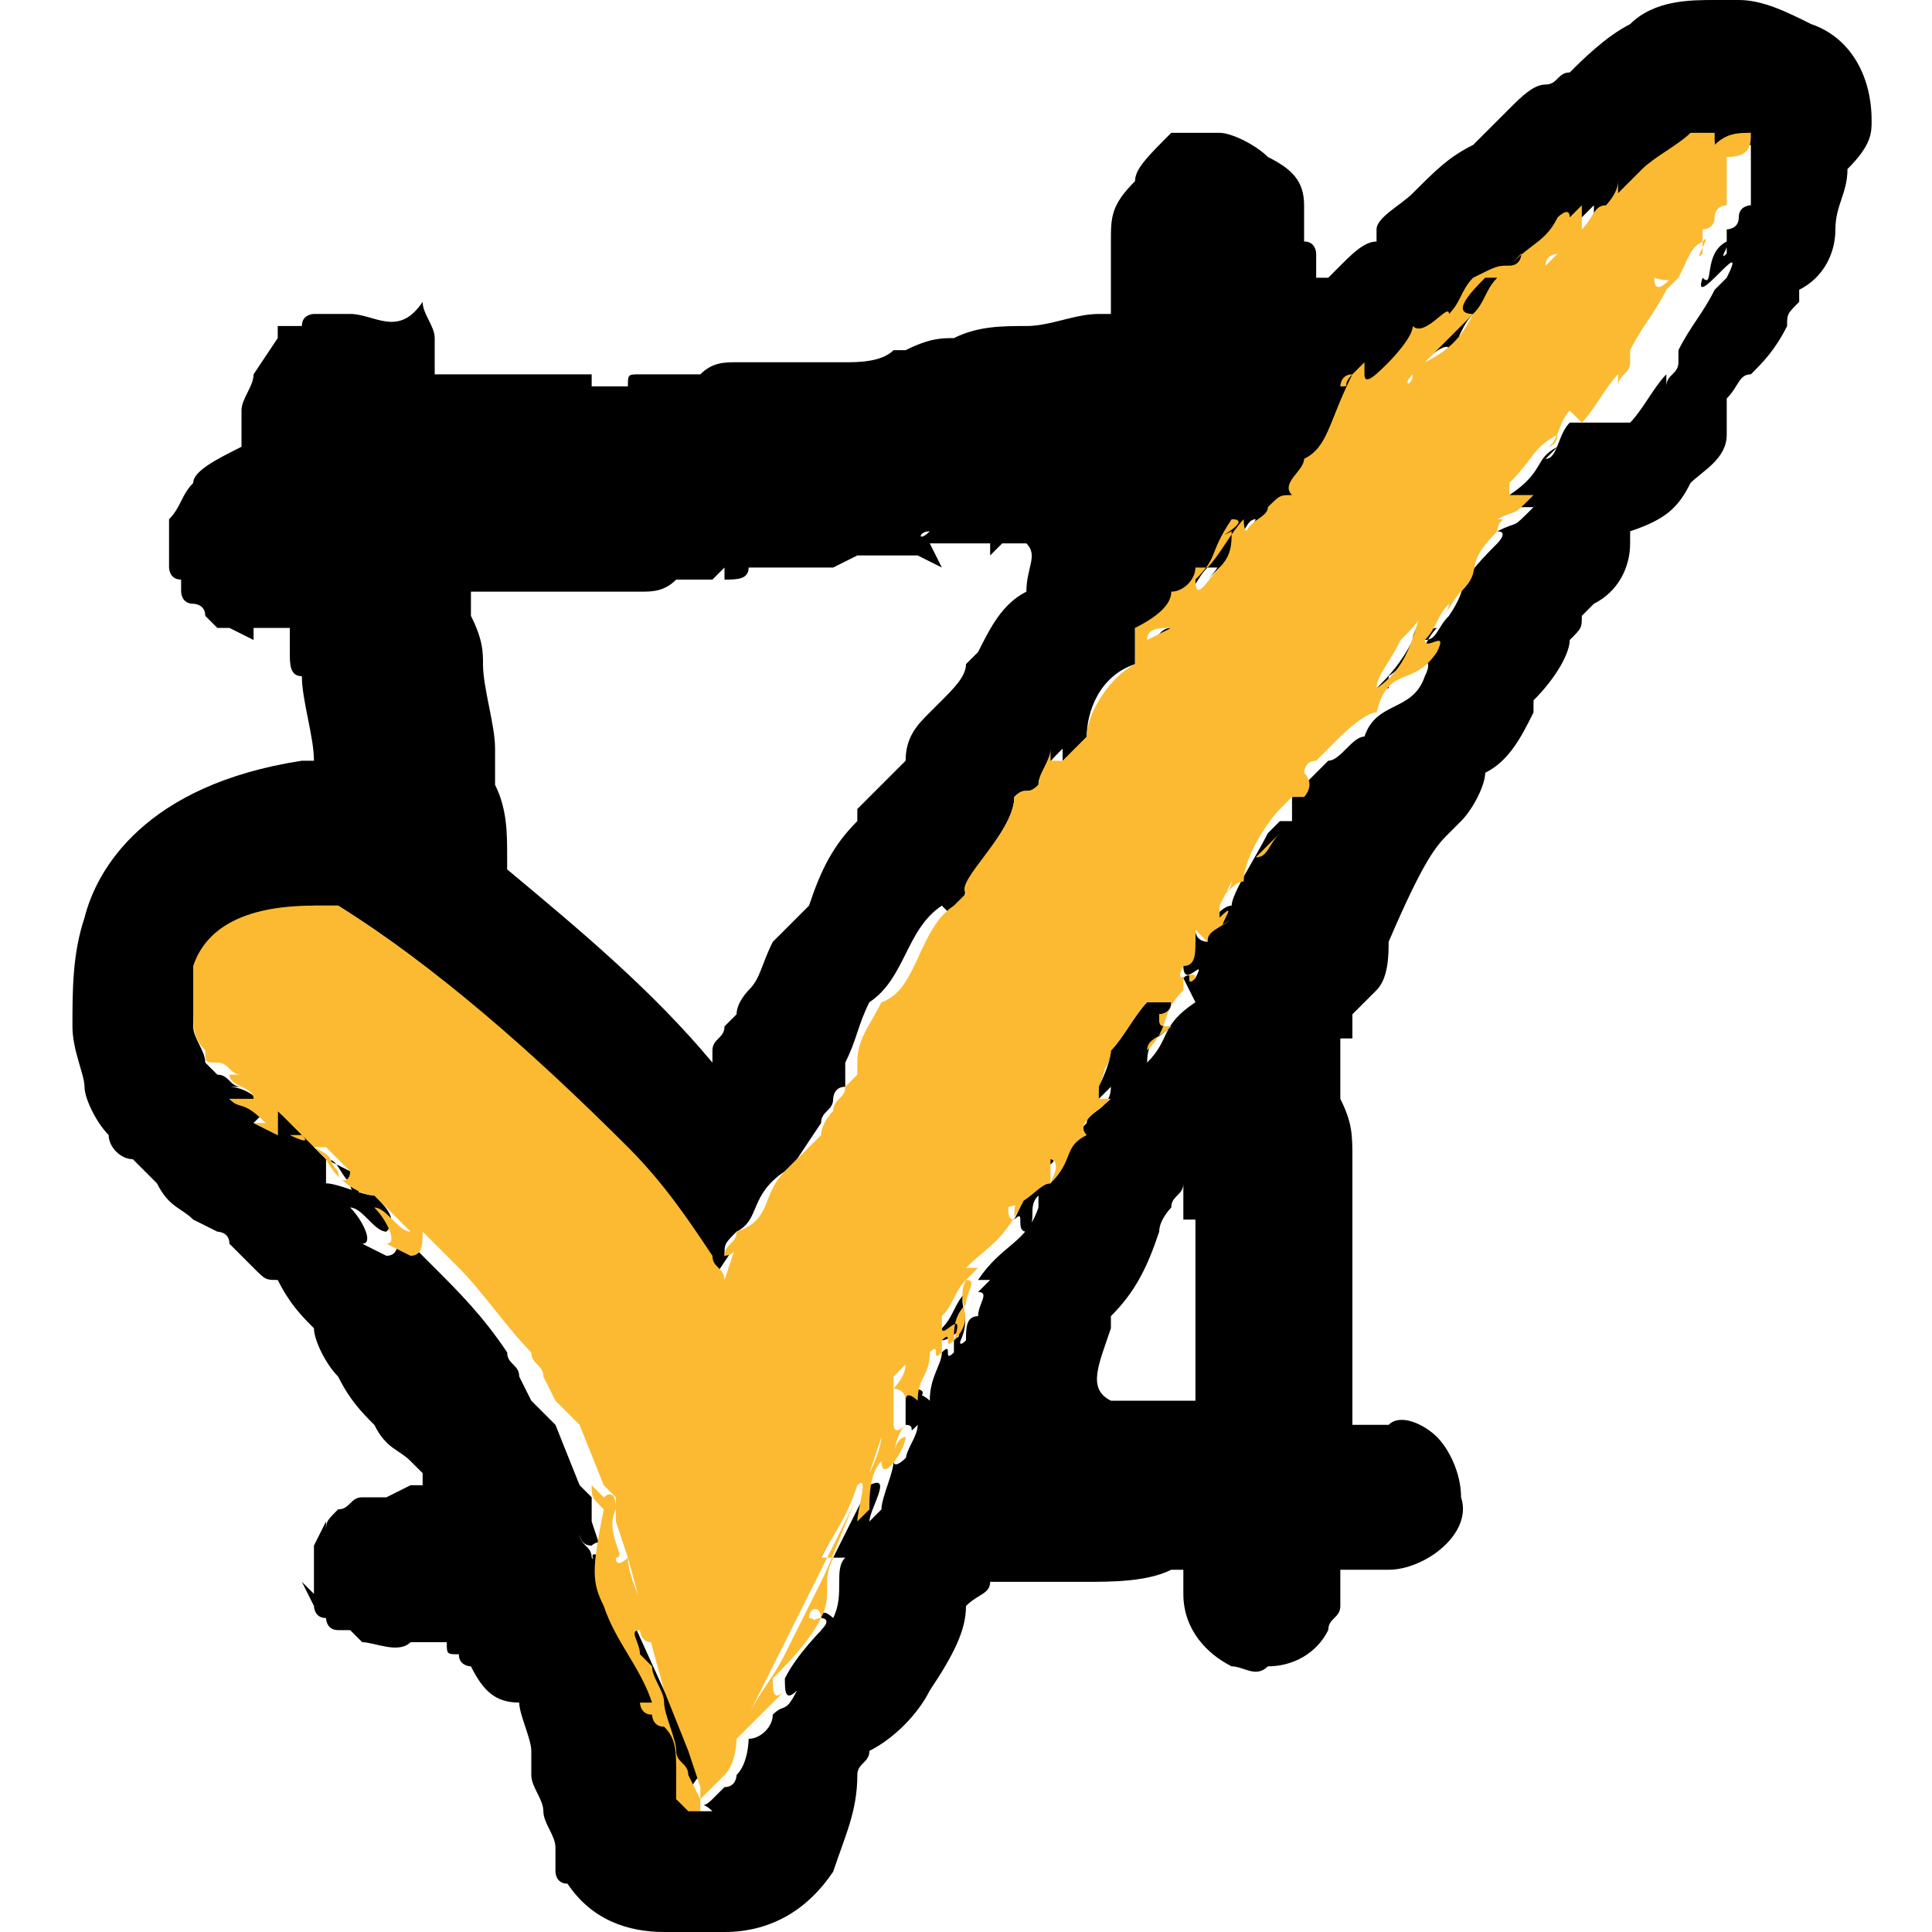 <?xml version="1.0" encoding="utf-8"?>
<!-- Generator: Adobe Illustrator 27.5.0, SVG Export Plug-In . SVG Version: 6.00 Build 0)  -->
<svg version="1.1" id="Layer_1" xmlns="http://www.w3.org/2000/svg" xmlns:xlink="http://www.w3.org/1999/xlink" x="0px" y="0px"
	 viewBox="0 0 16 16" style="enable-background:new 0 0 16 16;" xml:space="preserve">
<style type="text/css">
	.st0{fill:none;}
	.st1{fill:#FBBA32;}
</style>
<g id="Layer_2_00000029755353645587200120000009952454978718050983_">
	<g id="Layer_1-2">
		<path class="st0" d="M6.6,4.6C6.6,4.6,6.6,4.6,6.6,4.6L6.6,4.6C6.6,4.6,6.6,4.6,6.6,4.6L6.6,4.6z"/>
		<path class="st0" d="M5.8,4.8L5.8,4.8z"/>
		<path class="st0" d="M6.6,4.7c-0.1,0-0.1,0-0.2,0C6.4,4.7,6.5,4.7,6.6,4.7C6.6,4.7,6.6,4.7,6.6,4.7z"/>
		<path class="st0" d="M6.7,4.7L6.7,4.7L6.7,4.7L6.7,4.7z"/>
		<path class="st0" d="M7.1,4.6L7.1,4.6L7.1,4.6L7.1,4.6L7.1,4.6C7.1,4.6,7.1,4.6,7.1,4.6C7.1,4.6,7.1,4.7,7.1,4.6L7.1,4.6z"/>
		<path class="st0" d="M9.8,11.6L9.8,11.6C9.9,11.6,9.8,11.6,9.8,11.6L9.8,11.6L9.8,11.6C9.9,11.6,9.9,11.6,9.8,11.6
			C9.8,11.6,9.8,11.6,9.8,11.6z"/>
		<path class="st0" d="M3.9,5.4C3.9,5.7,4,5.9,4,6.2c0,0,0,0.1,0,0.1c0,0,0,0,0,0c0,0,0,0.1,0,0.1l0,0.1c0,0.2,0.1,0.4,0.1,0.6
			c0,0,0,0.1,0,0.1c0.6,0.5,1.2,1,1.7,1.6c0,0,0,0,0-0.1C5.9,8.7,6,8.6,6,8.5l0,0c0,0,0.1-0.1,0.1-0.1l0,0c0-0.1,0-0.1,0.1-0.2
			C6.3,8.1,6.3,8,6.4,7.9l0,0c0.1-0.1,0.2-0.3,0.3-0.3c0,0,0,0,0,0C6.8,7.2,6.9,7,7.1,6.8c0,0,0,0,0-0.1c0.1-0.1,0.2-0.3,0.3-0.4
			l0.1-0.1c0-0.1,0.1-0.3,0.2-0.4c0,0,0.1-0.1,0.1-0.1C7.9,5.7,7.9,5.6,8,5.5l0,0c0,0,0.1-0.1,0.1-0.1C8.2,5.2,8.3,5,8.5,4.8
			c0-0.1,0.1-0.3,0.2-0.4l-0.1,0c0,0,0,0-0.1,0l0,0l0,0l0,0h0c0,0,0,0,0,0l0,0L8.3,4.5l0-0.1c0,0-0.1,0-0.1,0c0,0,0,0,0,0l0,0l0,0
			c0,0,0,0,0,0c0,0,0,0,0,0v0h0c0,0,0,0-0.1,0l0,0l0,0l0,0c0,0,0,0,0,0h0l0,0l0,0v0c0,0,0,0-0.1,0c0,0,0,0,0,0h0h0c0,0-0.1,0-0.1,0
			c0,0-0.1,0-0.1,0h0l0.2,0.1L7.7,4.6l0,0c0,0,0,0,0,0c0,0-0.1,0-0.1,0l0,0l0,0c0,0-0.1,0-0.1,0l-0.1,0c0,0,0,0,0,0c0,0,0,0,0,0
			c0,0-0.1,0-0.1,0H7.1v0L6.9,4.8l0,0c0,0,0,0-0.1,0h0l-0.1,0v0l-0.1,0h0h0c0,0,0,0,0,0c0,0,0,0-0.1,0h0l0,0c0,0,0,0,0,0
			c0,0-0.1,0-0.1,0c0,0-0.1,0-0.1,0l0,0v0h0c0,0,0,0-0.1,0c0,0,0,0,0,0l0,0c0,0,0,0,0,0h0l0,0c0,0-0.1,0.1-0.2,0.1l0-0.1l0.1,0
			c-0.1,0-0.1,0-0.2,0c0,0,0,0,0,0c0,0,0,0,0,0c0,0,0,0,0,0h0h0c0,0,0,0,0,0v0l0,0h0h0c0,0,0,0,0,0l-0.1,0l0,0h0l-0.1,0l0.1,0l0,0
			l0,0l0,0c0,0,0,0,0,0c0,0,0,0,0,0h0c-0.1,0-0.2,0.1-0.3,0.1h0c-0.1,0-0.2,0-0.3,0c0,0-0.1,0-0.1,0h0c0,0,0,0-0.1,0c0,0,0,0-0.1,0
			h0l0,0c0,0-0.1,0-0.1,0l0,0l0,0l0,0l0,0l0,0c0,0,0,0,0,0l-0.1,0l0,0l0,0l-0.1,0c-0.1,0-0.1,0-0.2,0c0,0-0.1,0-0.1,0l0,0v0L4,4.9
			l0,0l0,0c0,0,0,0,0,0l0,0l0,0l-0.1,0l-0.2,0l0,0.2C3.8,5.2,3.9,5.3,3.9,5.4z"/>
		<path class="st0" d="M9.7,11.6L9.7,11.6L9.7,11.6z"/>
		<path class="st0" d="M7.6,4.5L7.6,4.5C7.7,4.4,7.7,4.4,7.6,4.5L7.6,4.5C7.6,4.4,7.6,4.5,7.6,4.5L7.6,4.5z"/>
		<path class="st0" d="M2.1,3.7L2.1,3.7L2.1,3.7L2.1,3.7C2.1,3.7,2.1,3.7,2.1,3.7L2.1,3.7z"/>
		<path class="st0" d="M11.4,8.4C11.3,8.4,11.3,8.4,11.4,8.4C11.3,8.4,11.3,8.4,11.4,8.4L11.4,8.4z"/>
		<path class="st0" d="M7.4,4.6C7.4,4.6,7.3,4.6,7.4,4.6L7.4,4.6C7.4,4.6,7.4,4.6,7.4,4.6z"/>
		<path class="st0" d="M10.7,2.4L10.7,2.4L10.7,2.4L10.7,2.4L10.7,2.4z"/>
		<path class="st0" d="M8.8,4.4L8.8,4.4L8.8,4.4C8.8,4.4,8.7,4.4,8.8,4.4c-0.1,0-0.1,0-0.1,0l0,0L8.8,4.4C8.8,4.4,8.8,4.4,8.8,4.4z"
			/>
		<path class="st0" d="M7.6,4.6L7.6,4.6L7.6,4.6C7.6,4.5,7.6,4.5,7.6,4.6L7.6,4.6L7.6,4.6L7.6,4.6C7.6,4.5,7.6,4.5,7.6,4.6L7.6,4.6
			L7.6,4.6L7.6,4.6L7.6,4.6L7.6,4.6L7.6,4.6z"/>
		<path class="st0" d="M9.9,10.6L9.9,10.6L9.9,10.6c0-0.1,0-0.1,0-0.2c0-0.1,0-0.1,0-0.2l0,0l0-0.1l-0.1,0l0-0.1v0h0l0,0
			c0,0,0,0,0-0.1c0,0,0-0.1,0-0.1c0,0,0,0,0,0c0,0,0,0,0,0h0v0c0,0.1-0.1,0.1-0.1,0.2c0,0.1-0.1,0.2-0.1,0.2l0,0
			c-0.1,0.2-0.2,0.5-0.4,0.7c0,0,0,0,0,0.1v0.1c0,0.2-0.1,0.4-0.3,0.6h0c0,0,0,0,0,0c0.1,0,0.3,0,0.4,0c0,0,0.1,0,0.1,0h0l0,0l0,0
			c0,0,0,0,0,0c0,0,0,0,0,0l0,0h0c0,0,0.1,0,0.2,0l0,0c0,0,0,0,0,0c0,0,0,0,0,0l0,0l0,0c0,0,0,0,0,0v0c0,0,0,0,0,0l0,0l0,0l0,0l0,0
			c0,0,0,0,0-0.1c0,0,0-0.1,0-0.1l0,0v0c0,0,0-0.1,0-0.1c0-0.1,0-0.1,0-0.2v0c0-0.1,0-0.1,0-0.2l0-0.1L9.9,10.6l0,0.1
			C9.9,10.7,9.9,10.7,9.9,10.6C9.9,10.6,9.9,10.6,9.9,10.6C9.9,10.6,9.9,10.6,9.9,10.6C9.9,10.6,9.9,10.6,9.9,10.6z"/>
		<polygon points="5.9,10.7 6,10.6 5.9,10.7 5.9,10.7 		"/>
		<polygon points="5.9,10.7 5.9,10.7 5.9,10.7 5.9,10.7 5.9,10.7 		"/>
		<path d="M5.9,10.6C5.9,10.6,5.9,10.6,5.9,10.6L5.9,10.6L5.9,10.6z"/>
		<path d="M9.1,9c0-0.1,0.1-0.2,0.1-0.3L9.1,9C9.1,9,9.1,9,9.1,9z"/>
		<path d="M11.7,5.3c-0.1,0.2-0.2,0.3-0.3,0.4c0,0,0.1,0,0.1,0l0-0.1c0.3-0.2,0.3-0.5,0.5-0.7h0C11.8,5.1,11.7,5.2,11.7,5.3z"/>
		<path d="M8,10.7c-0.1,0.1-0.1,0.2-0.2,0.3l0,0.1c0.1,0,0.2-0.2,0.1,0.1C8.1,10.9,7.9,10.8,8,10.7z"/>
		<path d="M8.1,10.7c0-0.1,0-0.1,0-0.2L8.1,10.7C8,10.7,8,10.7,8.1,10.7z"/>
		<path d="M12.3,2.4c-0.1,0.1-0.3,0.3-0.2,0.4C12,2.8,11.9,2.9,11.8,3c0.1-0.1,0.3-0.3,0.4-0.4C12.3,2.5,12.3,2.4,12.3,2.4
			C12.4,2.4,12.4,2.3,12.3,2.4z"/>
		<path d="M8.6,9.7L8.6,9.7c0.2-0.1,0.1-0.1,0.1-0.1C8.7,9.6,8.6,9.6,8.6,9.7z"/>
		<path d="M7.3,11.8l-0.2,0.3c0,0,0,0,0,0C7.3,12,7.3,11.9,7.3,11.8z"/>
		<polygon points="5.9,10.7 5.9,10.7 5.9,10.7 		"/>
		<path d="M13.4,2.9C13.5,2.9,13.5,2.9,13.4,2.9L13.4,2.9L13.4,2.9L13.4,2.9z"/>
		<path d="M13.5,2.9L13.5,2.9z"/>
		<path d="M13.5,2.9L13.5,2.9L13.5,2.9L13.5,2.9L13.5,2.9L13.5,2.9L13.5,2.9L13.5,2.9L13.5,2.9L13.5,2.9C13.5,2.9,13.5,2.9,13.5,2.9
			L13.5,2.9L13.5,2.9z"/>
		<path d="M12.7,2.2L12.7,2.2c0.1-0.1,0.1-0.1,0.2-0.1v0C12.8,2.1,12.8,2.2,12.7,2.2z"/>
		<path d="M15.5,1L15.5,1c0-0.4-0.2-0.7-0.5-0.8C14.8,0.1,14.6,0,14.4,0h-0.1c0,0-0.1,0-0.1,0C14,0,13.7,0,13.5,0.2
			c-0.2,0.1-0.4,0.3-0.5,0.4c-0.1,0-0.1,0.1-0.2,0.1c-0.1,0-0.2,0.1-0.3,0.2c-0.1,0.1-0.2,0.2-0.3,0.3c-0.2,0.1-0.3,0.2-0.5,0.4h0
			c-0.1,0.1-0.3,0.2-0.3,0.3c0,0,0,0.1,0,0.1c-0.1,0-0.2,0.1-0.3,0.2c0,0-0.1,0.1-0.1,0.1l-0.1,0l0-0.1c0,0,0,0,0-0.1v0h0
			c0,0,0,0,0,0c0,0,0,0,0,0c0,0,0-0.1-0.1-0.1c0,0,0,0,0,0l0,0.1V1.9c0,0,0-0.1,0-0.1c0,0,0,0,0,0l0,0l0,0l0-0.1
			c0-0.2-0.1-0.3-0.3-0.4c-0.1-0.1-0.3-0.2-0.4-0.2c-0.1,0-0.2,0-0.2,0c0,0-0.1,0-0.1,0l0,0c0,0-0.1,0-0.1,0
			C9.5,1.3,9.4,1.4,9.4,1.5C9.2,1.7,9.2,1.8,9.2,2h0c0,0,0,0,0,0v0c0,0,0,0,0,0.1c0,0,0,0,0,0.1c0,0.1,0,0.1,0,0.2c0,0,0,0.1,0,0.1
			l0,0l0,0c0,0,0,0,0,0l0,0l0,0.1c0,0,0,0,0,0c0,0,0,0,0,0l0,0l0,0c0,0,0,0-0.1,0c-0.2,0-0.4,0.1-0.6,0.1v0h0c-0.2,0-0.4,0-0.6,0.1
			c-0.1,0-0.2,0-0.4,0.1c0,0,0,0-0.1,0l0,0C7.3,3,7.1,3,7,3c-0.1,0-0.2,0-0.3,0l-0.2,0l0.2,0c0,0-0.1,0-0.1,0c-0.1,0-0.1,0-0.1,0
			c0,0-0.1,0-0.1,0l0,0h0c-0.1,0-0.1,0-0.2,0l0,0l-0.1,0c-0.1,0-0.2,0-0.3,0.1l0,0c0,0-0.1,0-0.1,0c0,0-0.1,0-0.1,0h0l0,0
			c0,0-0.1,0-0.1,0l-0.1,0l-0.1,0c-0.1,0-0.1,0-0.1,0.1c0,0,0,0,0,0l0,0c0,0,0,0-0.1,0h0l0,0h0c0,0,0,0,0,0c0,0-0.1,0-0.1,0l-0.1,0
			l0,0l0-0.1l-0.1,0v0l-0.1,0c0,0-0.1,0-0.1,0l-0.1,0l-0.1,0l0,0c-0.1,0-0.1,0-0.2,0h0c0,0,0,0,0,0c0,0-0.1,0-0.1,0l-0.1,0h0l0,0
			H3.8c-0.1,0-0.1,0-0.2,0l0,0l0,0l0,0v0l0,0c0,0,0,0,0-0.1v0l0,0c0,0,0,0,0,0l0-0.1c0,0,0-0.1,0-0.1c0-0.1-0.1-0.2-0.1-0.3
			C3.3,2.8,3.1,2.6,2.9,2.6l-0.1,0l0,0h0c-0.1,0-0.1,0-0.1,0c0,0,0,0-0.1,0c0,0-0.1,0-0.1,0.1c0,0-0.1,0-0.1,0h0l0,0l0,0l-0.1,0h0
			c0,0,0,0,0,0.1l0,0l0,0c0,0,0,0,0,0.1l0-0.1L2.1,3.1C2.1,3.2,2,3.3,2,3.4c0,0.1,0,0.1,0,0.2l0,0c0,0,0,0,0,0c0,0,0,0,0,0l0,0l0,0
			c0,0,0,0,0,0c0,0,0,0,0,0L2,3.7l0,0l0,0l0,0l0,0C1.8,3.8,1.6,3.9,1.6,4C1.5,4.1,1.5,4.2,1.4,4.3c0,0.1,0,0.2,0,0.4v0
			c0,0,0,0.1,0.1,0.1c0,0,0,0,0,0.1c0,0,0,0.1,0.1,0.1c0,0,0,0,0,0l0,0c0,0,0.1,0,0.1,0.1l0,0c0,0,0,0,0,0c0,0,0.1,0.1,0.1,0.1
			c0,0,0.1,0,0.1,0l0,0h0l0.2,0.1L2.1,5.2c0,0,0,0,0.1,0l0.1,0c0,0,0.1,0,0.1,0c0,0,0,0,0,0l0,0l0,0l0,0c0,0,0,0,0,0l0,0v0
			c0,0,0,0,0,0.1v0c0,0,0,0,0,0v0l0,0l0,0.1c0,0.1,0,0.2,0.1,0.2c0,0.2,0.1,0.5,0.1,0.7H2.5C1.2,6.5,0.8,7.2,0.7,7.6v0
			C0.6,7.9,0.6,8.2,0.6,8.5c0,0.2,0.1,0.4,0.1,0.5c0,0.1,0.1,0.3,0.2,0.4c0,0.1,0.1,0.2,0.2,0.2c0.1,0.1,0.1,0.1,0.2,0.2
			C1.4,10,1.5,10,1.6,10.1l0.2,0.1c0,0,0.1,0,0.1,0.1C2,10.4,2,10.4,2.1,10.5c0.1,0.1,0.1,0.1,0.2,0.1c0.1,0.2,0.2,0.3,0.3,0.4l0,0
			c0,0.1,0.1,0.3,0.2,0.4c0.1,0.2,0.2,0.3,0.3,0.4C3.2,12,3.3,12,3.4,12.1c0,0,0.1,0.1,0.1,0.1c0,0,0,0.1,0,0.1l-0.1,0l0,0H3.3h0
			l0.1,0l-0.2,0.1c0,0-0.1,0-0.1,0c0,0-0.1,0-0.1,0c-0.1,0-0.1,0.1-0.2,0.1l0,0c-0.1,0.1-0.1,0.1-0.1,0.2v-0.1l-0.1,0.2
			c0,0.1,0,0.1,0,0.2c0,0,0,0,0,0.1c0,0,0,0,0,0.1l-0.1-0.1l0.1,0.2h0l0,0l0,0l0,0l0,0c0,0,0,0.1,0.1,0.1c0,0,0,0.1,0.1,0.1
			c0,0,0,0,0.1,0c0,0,0.1,0.1,0.1,0.1c0.1,0,0.3,0.1,0.4,0l0.3,0c0,0.1,0,0.1,0.1,0.1c0,0.1,0.1,0.1,0.1,0.1C4,14,4.1,14.1,4.3,14.1
			l0,0c0,0.1,0.1,0.3,0.1,0.4c0,0,0,0,0,0.1c0,0,0,0,0,0.1v0c0,0.1,0.1,0.2,0.1,0.3c0,0.1,0.1,0.2,0.1,0.3l0,0l0,0l0,0.1l0,0.1l0,0
			c0,0,0,0,0,0c0,0,0,0.1,0.1,0.1c0,0,0,0,0,0l0,0c0.2,0.3,0.5,0.4,0.8,0.4h0.1c0.1,0,0.2,0,0.3,0h0.1c0.4,0,0.7-0.2,0.9-0.5
			c0.1-0.3,0.2-0.5,0.2-0.8c0-0.1,0.1-0.1,0.1-0.2c0,0,0,0,0,0c0.2-0.1,0.4-0.3,0.5-0.5C7.9,13.7,8,13.5,8,13.3
			c0.1-0.1,0.2-0.1,0.2-0.2h0l0,0h0l0.3,0l0.2,0h0.1l0.2,0c0.2,0,0.5,0,0.7-0.1l0.1,0V13c0,0.1,0,0.1,0,0.2c0,0.3,0.2,0.5,0.4,0.6
			c0.1,0,0.2,0.1,0.3,0c0.2,0,0.4-0.1,0.5-0.3c0-0.1,0.1-0.1,0.1-0.2c0,0,0-0.1,0-0.1l0-0.2v0c0,0,0,0,0,0v0l0.1,0l0.3,0
			c0.3,0,0.7-0.3,0.6-0.6c0-0.2-0.1-0.4-0.2-0.5c-0.1-0.1-0.3-0.2-0.4-0.1c-0.1,0-0.2,0-0.2,0l-0.1,0v0l0,0c0,0,0,0,0-0.1
			c0,0,0,0,0,0l0,0l0-0.1h0v0c0-0.1,0-0.2,0-0.2c0-0.1,0-0.2,0-0.3l0-0.1l0,0.1c0,0,0,0,0-0.1v-0.1c0,0,0,0,0,0c0,0,0,0,0,0h0v0
			c0,0,0,0,0,0l0,0l0,0l0,0c0-0.1,0-0.2,0-0.3l0,0l0-0.1c0-0.1,0-0.1,0-0.1l0,0c0,0,0,0,0,0c0,0,0,0,0-0.1s0-0.1,0-0.2
			c0-0.2,0-0.4,0-0.5c0-0.2,0-0.3-0.1-0.5c0,0,0,0,0,0l0,0l0,0l0,0c0,0,0,0,0,0.1c0,0,0,0,0,0c0,0,0,0,0,0l0,0.2l0-0.2c0,0,0,0,0,0
			l0,0.1l0-0.2c0,0,0-0.1,0-0.1c0,0,0,0,0,0c0,0,0-0.1,0-0.1c0,0,0,0,0-0.1v0c0,0,0,0,0,0c0,0,0,0,0,0c0,0,0,0,0,0
			c0-0.1,0-0.2,0-0.3l0,0l0,0.1h0.1c0,0,0-0.1,0-0.2c0,0,0,0,0.1-0.1l0.1-0.1c0.1-0.1,0.1-0.3,0.1-0.4C11.8,7.1,11.9,7,12,6.9
			l0.1-0.1c0.1-0.1,0.2-0.3,0.2-0.4c0.2-0.1,0.3-0.3,0.4-0.5c0,0,0,0,0,0c0,0,0-0.1,0-0.1C12.9,5.6,13,5.4,13,5.3c0,0,0,0,0,0l0,0
			c0.1-0.1,0.1-0.1,0.1-0.2c0,0,0.1-0.1,0.1-0.1c0.2-0.1,0.3-0.3,0.3-0.5l0-0.1C13.8,4.3,13.9,4.2,14,4l0,0c0.1-0.1,0.3-0.2,0.3-0.4
			c0,0,0-0.1,0-0.1l0-0.1l0,0l0,0l0,0l0,0v0l0-0.1c0.1-0.1,0.1-0.2,0.2-0.2c0.1-0.1,0.2-0.2,0.3-0.4c0-0.1,0-0.1,0.1-0.2
			c0,0,0-0.1,0-0.1c0.2-0.1,0.3-0.3,0.3-0.5c0-0.2,0.1-0.3,0.1-0.5C15.5,1.2,15.5,1.1,15.5,1z M2.1,3.7L2.1,3.7L2.1,3.7L2.1,3.7
			C2.1,3.7,2.1,3.7,2.1,3.7L2.1,3.7z M11.4,8.4L11.4,8.4C11.3,8.4,11.3,8.4,11.4,8.4C11.3,8.4,11.3,8.4,11.4,8.4L11.4,8.4z
			 M10.7,2.4L10.7,2.4L10.7,2.4L10.7,2.4L10.7,2.4z M8.7,4.4C8.7,4.4,8.7,4.4,8.7,4.4C8.7,4.4,8.8,4.4,8.7,4.4l0.1,0h0
			C8.8,4.4,8.8,4.4,8.7,4.4L8.7,4.4L8.7,4.4z M7.7,4.4C7.7,4.4,7.7,4.4,7.7,4.4L7.7,4.4L7.7,4.4C7.6,4.5,7.6,4.4,7.7,4.4L7.7,4.4z
			 M7.6,4.5L7.6,4.5L7.6,4.5L7.6,4.5C7.6,4.5,7.6,4.5,7.6,4.5L7.6,4.5L7.6,4.5l0.1,0C7.6,4.5,7.6,4.5,7.6,4.5L7.6,4.5L7.6,4.5
			L7.6,4.5L7.6,4.5L7.6,4.5z M7.4,4.6C7.4,4.6,7.4,4.6,7.4,4.6L7.4,4.6C7.3,4.6,7.4,4.6,7.4,4.6L7.4,4.6z M7.1,4.6L7.1,4.6L7.1,4.6
			L7.1,4.6L7.1,4.6L7.1,4.6C7.1,4.6,7.1,4.6,7.1,4.6C7.1,4.6,7.1,4.6,7.1,4.6L7.1,4.6z M6.7,4.7L6.7,4.7L6.7,4.7L6.7,4.7z M6.6,4.6
			C6.6,4.6,6.6,4.6,6.6,4.6L6.6,4.6C6.6,4.6,6.6,4.6,6.6,4.6L6.6,4.6z M6.6,4.7L6.6,4.7c-0.1,0-0.1,0-0.2,0C6.4,4.7,6.5,4.7,6.6,4.7
			L6.6,4.7z M5.8,4.8L5.8,4.8z M3.9,4.9L3.9,4.9L3.9,4.9l0.1,0c0,0,0,0,0,0l0,0L3.9,4.9l0.2,0v0l0,0c0,0,0.1,0,0.1,0
			c0.1,0,0.1,0,0.2,0l0.1,0l0,0l0,0l0.1,0c0,0,0,0,0,0l0,0l0,0l0,0l0,0l0,0c0,0,0.1,0,0.1,0l0,0h0c0,0,0.1,0,0.1,0c0,0,0,0,0.1,0h0
			c0,0,0.1,0,0.1,0c0.1,0,0.2,0,0.3,0h0c0.1,0,0.2,0,0.3-0.1h0c0,0,0,0,0,0c0,0,0,0,0,0l0,0l0,0l0,0l-0.1,0l0.1,0h0l0,0l0.1,0
			c0,0,0,0,0,0h0h0l0,0v0c0,0,0,0,0,0h0h0c0,0,0,0,0,0c0,0,0,0,0,0c0,0,0,0,0,0c0.1,0,0.1,0,0.2,0L6,4.7l0,0.1c0.1,0,0.2,0,0.2-0.1
			l0,0h0c0,0,0,0,0,0l0,0c0,0,0,0,0,0c0,0,0,0,0.1,0h0v0l0,0c0,0,0.1,0,0.1,0c0,0,0.1,0,0.1,0c0,0,0,0,0,0l0,0h0c0,0,0.1,0,0.1,0
			c0,0,0,0,0,0h0h0l0.1,0v0l0.1,0h0c0.1,0,0.1,0,0.1,0l0,0l0.2-0.1v0h0.1c0,0,0.1,0,0.1,0c0,0,0,0,0,0c0,0,0,0,0,0l0.1,0
			c0,0,0.1,0,0.1,0l0,0l0,0c0,0,0,0,0.1,0c0,0,0,0,0,0l0,0l0.2,0.1L7.7,4.5h0c0,0,0.1,0,0.1,0c0,0,0.1,0,0.1,0h0h0c0,0,0,0,0,0
			c0,0,0,0,0.1,0v0l0,0l0,0h0c0,0,0,0,0,0l0,0l0,0l0,0c0,0,0,0,0.1,0h0v0c0,0,0,0,0,0s0,0,0,0l0,0l0,0c0,0,0,0,0,0c0,0,0,0,0.1,0
			l0,0.1l0.1-0.1l0,0c0,0,0,0,0,0h0l0,0l0,0l0,0c0,0,0.1,0,0.1,0l0.1,0C8.6,4.6,8.5,4.7,8.5,4.9C8.3,5,8.2,5.2,8.1,5.4
			c0,0-0.1,0.1-0.1,0.1l0,0C8,5.6,7.9,5.7,7.8,5.8c0,0-0.1,0.1-0.1,0.1C7.6,6,7.5,6.1,7.5,6.3L7.4,6.4C7.3,6.5,7.2,6.6,7.1,6.7
			c0,0,0,0,0,0.1C6.9,7,6.8,7.2,6.7,7.5c0,0,0,0,0,0C6.6,7.6,6.5,7.7,6.4,7.8l0,0C6.3,8,6.3,8.1,6.2,8.2c0,0-0.1,0.1-0.1,0.2l0,0
			c0,0-0.1,0.1-0.1,0.1l0,0C6,8.6,5.9,8.6,5.9,8.7c0,0,0,0,0,0.1C5.4,8.2,4.8,7.7,4.2,7.2c0,0,0-0.1,0-0.1c0-0.2,0-0.4-0.1-0.6
			l0-0.1c0,0,0-0.1,0-0.1c0,0,0,0,0,0c0,0,0-0.1,0-0.1c0-0.2-0.1-0.5-0.1-0.7c0-0.1,0-0.2-0.1-0.4l0-0.2L3.9,4.9z M9.7,11.6
			L9.7,11.6L9.7,11.6L9.7,11.6z M9.8,11.6L9.8,11.6C9.9,11.6,9.9,11.6,9.8,11.6L9.8,11.6C9.8,11.6,9.9,11.6,9.8,11.6
			C9.9,11.6,9.9,11.6,9.8,11.6L9.8,11.6z M9.9,10.7C9.9,10.7,9.9,10.7,9.9,10.7L9.9,10.7L9.9,10.7l0,0.2c0,0.1,0,0.1,0,0.2v0
			c0,0,0,0.1,0,0.2c0,0,0,0.1,0,0.1v0l0,0c0,0,0,0,0,0.1c0,0,0,0,0,0.1l0,0l0,0l0,0l0,0c0,0,0,0,0,0v0c0,0,0,0,0,0l0,0l0,0
			c0,0,0,0,0,0c0,0,0,0,0,0l0,0c-0.1,0-0.1,0-0.2,0h0l0,0c0,0,0,0,0,0c0,0,0,0,0,0l0,0l0,0h0c0,0-0.1,0-0.1,0c-0.1,0-0.3,0-0.4,0
			c0,0,0,0,0,0h0C9,11.5,9.1,11.3,9.2,11V11c0,0,0,0,0-0.1c0.2-0.2,0.3-0.4,0.4-0.7l0,0c0-0.1,0.1-0.2,0.1-0.2
			c0-0.1,0.1-0.1,0.1-0.2v0h0c0,0,0,0,0,0c0,0,0,0,0,0c0,0,0,0,0,0.1c0,0,0,0,0,0.1l0,0h0v0l0,0.1l0.1,0l0,0.1l0,0
			c0,0.1,0,0.1,0,0.2c0,0,0,0.1,0,0.1l0,0l0,0c0,0,0,0,0,0c0,0,0,0,0,0C9.9,10.6,9.9,10.6,9.9,10.7z M14.5,1.3L14.5,1.3
			c0,0.2,0,0.3,0,0.4c0,0-0.1,0-0.1,0.1s-0.1,0.1-0.1,0.1c0,0,0,0,0,0l0,0l0,0.1c0,0,0,0.1,0,0.1c-0.1,0.1,0.1-0.2,0-0.1
			c-0.2,0.1-0.1,0.4-0.2,0.3c-0.1,0.3,0.4-0.4,0.2,0l-0.1,0.1c-0.1,0.2-0.2,0.3-0.3,0.5v0c0,0,0,0,0,0l0,0l0,0l0,0.1
			c0,0.1-0.1,0.1-0.1,0.2l0-0.1c-0.1,0.1-0.2,0.3-0.3,0.4L13,3.5c-0.1,0.1-0.1,0.3-0.2,0.3c0,0,0.1-0.1,0.1-0.1
			c-0.2,0.1-0.1,0.2-0.4,0.4l0,0.1c0.1,0,0.2,0,0.2,0c-0.2,0.2-0.1,0.1-0.3,0.2c0.1,0,0,0.1,0,0.1C12,4.9,12.2,4.8,12,5.1
			c0,0,0,0,0,0c-0.1,0.1-0.1,0.2-0.2,0.2c0-0.1,0.1-0.1,0.1-0.1c-0.1,0.1-0.1,0.2-0.2,0.3c0,0,0.2-0.1,0.1,0.1
			c-0.1,0.3-0.4,0.2-0.5,0.5c-0.1,0-0.2,0.2-0.3,0.2l-0.2,0.2c0,0,0,0.1-0.1,0.1c0,0.1,0,0.1,0,0.2c0,0,0,0-0.1,0l-0.1,0.1
			c-0.1,0.2-0.3,0.5-0.3,0.6c-0.1,0-0.2,0.2-0.2,0.1c0,0,0.1-0.1,0.1-0.1l0,0l-0.1,0.2c0,0.1,0,0.1,0,0.1c0.2-0.1-0.1,0.2,0.1,0
			C10.1,7.7,10,7.8,10,7.8c0,0-0.1,0-0.1-0.1l0,0.1C9.8,7.9,9.8,8,9.8,8c0,0.2,0.2-0.1,0.1,0.1c-0.1,0.1,0-0.1-0.1,0l0.1,0.2
			C9.6,8.5,9.7,8.6,9.5,8.8c0-0.2,0.1-0.2,0.2-0.3c-0.1,0-0.1,0-0.1-0.1c0,0,0.1,0,0.1-0.1l-0.2,0C9.4,8.4,9.3,8.6,9.2,8.7
			C9.2,8.8,9.1,9,9.1,9c0,0,0,0,0,0c0,0.1-0.1,0.1,0,0.1l0.1-0.1c0,0.2-0.2,0.2-0.2,0.3l0,0C8.8,9.5,8.8,9.6,8.7,9.8
			c-0.2,0-0.2,0.1-0.3,0.3c0.1-0.1,0,0.1,0.1,0.1c0.1-0.1,0-0.2,0.1-0.3c0,0,0,0.1,0,0.1c-0.1,0.3-0.3,0.3-0.5,0.6l0.1,0l-0.1,0.1
			c0.1,0,0,0.1,0,0.2v0C8,10.9,8,11,8,11.1c-0.1,0.1,0-0.1-0.1,0l0,0.1c-0.1,0.1,0-0.1-0.1,0c0,0.1-0.1,0.2-0.1,0.4
			c0,0-0.1-0.1-0.1,0c0.1-0.1,0-0.1-0.1-0.1c0-0.1,0.1-0.2,0.1-0.2l-0.1,0.1l0,0.1c0,0,0,0.1,0,0.1l0,0.1l0,0.1c0.1,0,0,0.1,0.1,0
			c0,0.1-0.1,0.2-0.1,0.3c0.1-0.1,0.1-0.2,0.1-0.2c0,0.1-0.2,0.3-0.2,0.2c0,0.1-0.1,0.3-0.1,0.4c0,0-0.1,0.1-0.1,0.1
			c0-0.1,0.2-0.4,0-0.3c-0.1,0.2-0.2,0.4-0.3,0.6l0.1,0c-0.1,0.1,0,0.3-0.1,0.5c0,0-0.1-0.1-0.1,0c0,0,0.1,0,0,0.1
			c0,0,0.1,0,0.1-0.1c-0.1,0.1-0.3,0.3-0.4,0.5c0,0.1,0,0.2,0.1,0.1c-0.1,0.2-0.1,0.1-0.2,0.2l0,0c0,0.1-0.1,0.2-0.2,0.2
			c0,0,0,0.2-0.1,0.3c0,0,0,0.1-0.1,0.1c0,0,0,0-0.1,0.1s-0.1,0,0,0.1c0,0,0,0-0.1,0c0,0,0,0,0,0l0,0l0,0l0,0l-0.1-0.1
			c0,0,0,0,0-0.1c0,0,0,0,0-0.1c0-0.1-0.1-0.3-0.1-0.4c0-0.1,0-0.1-0.1-0.1s0-0.1-0.1-0.1l0.1,0c-0.1-0.3-0.3-0.5-0.4-0.8
			c-0.1-0.1-0.1-0.3-0.2-0.4c0-0.1-0.1-0.1-0.1-0.2l0-0.1l0,0c0,0,0,0,0,0c0,0,0,0,0,0c0,0,0,0,0,0c0,0,0,0,0,0l0,0.1
			c0,0,0,0.1,0.1,0.1c0,0,0,0,0-0.1c0,0,0,0,0,0c0,0,0,0,0,0c0,0,0,0,0,0c0,0,0,0,0,0c0,0,0,0,0,0c0,0,0,0.1,0,0.1
			c0,0,0.1-0.1,0.1,0.1C4.8,12.8,5,13,4.9,13C5,13.1,5,13,5,13c0.1,0.2,0.3,0.5,0.2,0.7c0,0,0-0.1-0.1-0.1c-0.1,0,0,0.1,0,0.2
			l0.1,0.1c0,0.1,0.1,0.2,0.1,0.3c0,0.1,0.1,0.3,0.1,0.4c0,0.1,0.1,0.1,0.1,0.2l0.1,0.2c0.1-0.1,0.1-0.2,0.2-0.3L6.2,14
			c0.1-0.2,0.2-0.3,0.3-0.5c0.1-0.2,0.2-0.4,0.3-0.6c0.1-0.2,0.3-0.5,0.3-0.7l-0.3,0.6c-0.3,0.6-0.6,1.2-0.9,1.8l-0.1,0.1l0,0l0,0v0
			l0,0l0-0.1l-0.1-0.3L5.5,14L5,12.9l-0.1-0.3l0-0.1l0-0.1l-0.1-0.1l-0.2-0.5l-0.1-0.1l-0.1-0.1l-0.1-0.2c0-0.1-0.1-0.1-0.1-0.2
			c-0.2-0.3-0.4-0.5-0.6-0.7c-0.1-0.1-0.2-0.2-0.3-0.3c0,0.1,0,0.2-0.1,0.2l-0.2-0.1c0.1,0,0-0.2-0.1-0.3c0.1,0,0.2,0.2,0.3,0.2
			C3.3,10.1,3.2,10,3.1,9.9C3,9.9,2.8,9.8,2.7,9.8L2.7,9.6c0.1,0,0.1,0.1,0.2,0.2C2.9,9.9,3,9.9,3,9.8l0,0l0,0l0,0h0
			c0,0-0.1-0.1-0.1-0.1L2.7,9.6H2.7l0,0l0,0c0,0-0.1-0.1-0.1-0.1l-0.1,0c0,0,0.1,0,0.1,0C2.5,9.3,2.4,9.3,2.3,9.2c0,0.1,0,0,0,0.2
			L2.1,9.3l0.1-0.1C2,9.1,2,9.2,1.9,9.1c0.1,0,0.2,0.1,0.3,0.1C2.1,9,1.9,9,1.9,9c0,0,0,0,0.1,0c-0.1,0-0.1-0.1-0.2-0.1
			c0,0,0,0-0.1-0.1c0-0.1-0.1-0.2-0.1-0.3c0-0.1,0-0.3,0-0.4c0.1-0.3,0.3-0.5,1-0.6c0.1,0,0.1,0,0.2,0C3.6,8,4.4,8.7,5.1,9.5
			c0.2,0.3,0.5,0.6,0.7,0.9c0,0.1,0.1,0.1,0.1,0.2c0,0,0,0,0,0c0,0,0,0,0,0l0-0.2l0,0.2l0.2-0.3c0,0-0.1,0.1-0.1,0.1
			c0-0.1,0-0.1,0.1-0.2l0,0c0.2-0.1,0.1-0.3,0.4-0.5l0.1-0.1l0.2-0.3c0-0.1,0.1-0.1,0.1-0.2C6.9,9.1,6.9,9,7,9L7,8.9
			c0,0,0-0.1,0-0.1l0,0l0,0c0.1-0.2,0.1-0.3,0.2-0.5c0.3-0.2,0.3-0.6,0.6-0.8l0.1,0.1C8,7.4,8.1,7.4,8.1,7.3C8.1,7.3,8,7.4,8,7.5
			C7.9,7.3,8.4,6.9,8.4,6.6c0.1-0.1,0.1,0,0.2-0.1c0-0.1,0.1-0.2,0.2-0.3c0,0,0,0.1,0,0.1c0,0,0,0,0.1,0L9,6.1
			C9,5.9,9.1,5.6,9.4,5.5c0-0.1,0-0.1,0-0.2c0,0,0,0,0-0.1C9.6,5.2,9.7,5,9.8,4.9l0,0c0.1,0,0.1-0.1,0.2-0.2c0,0,0,0,0.1,0
			c0.2-0.2,0.2-0.4,0.3-0.4c-0.1,0.2,0,0,0,0.2c0.1-0.1,0.2-0.1,0.2-0.3c0.1-0.1,0.2-0.1,0.2-0.1c-0.1,0,0.1-0.2,0.1-0.3
			C11,3.7,11,3.5,11.2,3.4c0,0-0.1,0.1-0.1,0.1c0.1,0,0.1-0.1,0.1-0.1c0,0,0,0,0,0l0.1-0.1c0,0,0,0,0,0.1c0,0,0.1,0,0.2-0.1
			c0-0.1,0.2-0.2,0.2-0.3c0.1,0,0.3-0.2,0.3-0.1c0.1-0.1,0.1-0.2,0.2-0.3c0.1-0.1,0.2-0.1,0.3-0.1c0-0.1,0.1-0.1,0.1-0.1l-0.1,0.1
			C12.6,2,12.8,2.1,13,1.8c0,0.1,0.1,0,0.1,0l0.1-0.1c0,0.1,0,0.1,0,0.2c0.1-0.1,0.1-0.1,0.2-0.2c0,0,0.1-0.1,0.1-0.2l0,0.1
			c0.1-0.1,0.1-0.1,0.2-0.2c0.1-0.1,0.2-0.2,0.4-0.3c0,0,0.1,0,0.1,0.1c0,0,0,0,0,0.1c0.2-0.1,0.3-0.1,0.3-0.1l0,0h0c0,0,0,0,0,0
			c0,0,0,0-0.1,0c0,0,0.1,0,0.1,0c0,0,0,0,0,0.1C14.5,1.2,14.5,1.3,14.5,1.3L14.5,1.3z"/>
		<path d="M13.5,2.8L13.5,2.8C13.5,2.8,13.5,2.8,13.5,2.8C13.5,2.8,13.5,2.8,13.5,2.8L13.5,2.8L13.5,2.8z"/>
		<path d="M13.3,3.1C13.3,3.1,13.3,3.1,13.3,3.1L13.3,3.1L13.3,3.1z"/>
		<path d="M11,3.8l0.1-0.1C11.1,3.7,11.1,3.7,11,3.8z"/>
		<path d="M11.2,6C11.2,6,11.2,5.9,11.2,6L11.2,6L11.2,6z"/>
		<path d="M11.7,3.2C11.7,3.2,11.7,3.2,11.7,3.2C11.6,3.2,11.7,3.2,11.7,3.2L11.7,3.2z"/>
		<path d="M10.3,4.3c-0.2,0.2-0.1,0.3-0.3,0.5C9.9,5,10,4.8,10,4.8l0.1-0.1C10.2,4.6,10.2,4.5,10.3,4.3C10,4.6,10.4,4.3,10.3,4.3z"
			/>
		<path d="M10.4,7c0,0,0.1-0.1,0.2-0.2c0,0,0,0,0,0L10.4,7z"/>
		<path d="M9.7,5.2c-0.1,0-0.1,0.1-0.2,0.1c0,0,0,0,0,0.1L9.7,5.2z"/>
		<path class="st1" d="M14.5,1.1C14.4,1.1,14.4,1.1,14.5,1.1C14.4,1.1,14.5,1.1,14.5,1.1C14.5,1.1,14.5,1.1,14.5,1.1L14.5,1.1
			L14.5,1.1c-0.1,0-0.2,0-0.3,0.1c0,0,0-0.1,0-0.1S14,1.1,14,1.1c-0.1,0.1-0.3,0.2-0.4,0.3c-0.1,0.1-0.1,0.1-0.2,0.2l0-0.1
			c0,0.1-0.1,0.2-0.1,0.2c-0.1,0-0.1,0.1-0.2,0.2c0-0.1,0-0.1,0-0.2l-0.1,0.1c0-0.1-0.1,0-0.1,0C12.8,2,12.7,2,12.5,2.2l0.1-0.1
			c0,0,0,0.1-0.1,0.1c-0.1,0-0.1,0-0.3,0.1c-0.1,0.1-0.1,0.2-0.2,0.3c0-0.1-0.2,0.2-0.3,0.1c0,0.1-0.2,0.3-0.2,0.3
			c-0.1,0.1-0.2,0.2-0.2,0.1c0,0,0,0,0-0.1l-0.1,0.1c0,0,0,0,0,0c-0.1,0.1,0,0.1-0.1,0.1c0,0,0-0.1,0.1-0.1C11,3.5,11,3.7,10.8,3.8
			c0,0.1-0.2,0.2-0.1,0.3c-0.1,0-0.1,0-0.2,0.1c0,0.1-0.2,0.1-0.2,0.3c0.1-0.2,0,0,0-0.2c-0.1,0.1-0.2,0.3-0.3,0.4c0,0,0,0-0.1,0
			c0,0.1-0.1,0.2-0.2,0.2l0,0C9.7,5,9.6,5.1,9.4,5.2c0,0,0,0,0,0.1c0,0.1,0,0.1,0,0.2C9.2,5.6,9,5.9,9,6.1L8.8,6.3c0,0,0,0-0.1,0
			c0,0,0-0.1,0-0.1C8.7,6.3,8.6,6.4,8.6,6.5c-0.1,0.1-0.1,0-0.2,0.1C8.4,6.9,7.9,7.3,8,7.4c0,0,0.1-0.1,0.2-0.2
			C8.1,7.3,8,7.4,7.9,7.5L7.9,7.5C7.6,7.7,7.6,8.2,7.3,8.3C7.2,8.5,7.1,8.6,7.1,8.8l0,0l0,0c0,0,0,0,0,0.1L7,9
			c0,0.1-0.1,0.1-0.1,0.2c0,0-0.1,0.1-0.1,0.2L6.6,9.6L6.5,9.7c-0.2,0.2-0.1,0.4-0.4,0.5l0,0c0,0.1-0.1,0.1-0.1,0.2
			c0,0,0.1,0,0.1-0.1L6,10.6l0-0.2l0,0.2c0,0,0,0,0,0v0v0c0,0,0,0,0,0c0,0,0,0,0,0c0-0.1-0.1-0.1-0.1-0.2c-0.2-0.3-0.4-0.6-0.7-0.9
			C4.4,8.7,3.6,8,2.8,7.5c-0.1,0-0.1,0-0.2,0C2,7.5,1.7,7.7,1.6,8c0,0.1,0,0.3,0,0.4c0,0.1,0,0.2,0.1,0.3c0,0.1,0,0.1,0.1,0.1
			c0.1,0,0.1,0.1,0.2,0.1c0,0-0.1,0-0.1,0C1.9,9,2.1,9,2.1,9.1C2.1,9.1,2,9.1,1.9,9.1C2,9.2,2,9.1,2.2,9.3L2.1,9.3l0.2,0.1
			c0-0.1,0-0.1,0-0.2c0.1,0.1,0.1,0.1,0.2,0.2c0.1,0.1-0.1,0-0.1,0l0.1,0c0,0,0.1,0.1,0.1,0.1l0,0l0,0h0.1l0.1,0.1
			c0,0,0.1,0.1,0.1,0.1h0l0,0l0,0l0,0c0,0.1-0.1,0.1-0.1,0c-0.1-0.1,0-0.1-0.2-0.2l0.1,0.1C2.8,9.8,3,9.9,3.1,9.9
			c0.1,0.1,0.2,0.2,0.3,0.3c-0.1,0-0.2-0.2-0.3-0.2c0.1,0.1,0.2,0.3,0.1,0.3l0.2,0.1c0.1,0,0.1-0.1,0.1-0.2c0.1,0.1,0.2,0.2,0.3,0.3
			c0.2,0.2,0.4,0.5,0.6,0.7c0,0.1,0.1,0.1,0.1,0.2l0.1,0.2l0.1,0.1l0.1,0.1l0.2,0.5l0.1,0.1l0,0.1l0,0.1l0.1,0.3L5.5,14l0.2,0.5
			l0.1,0.3l0,0.1l0,0v0l0,0l0,0l0.1-0.1c0.3-0.6,0.6-1.2,0.9-1.8l0.3-0.6c-0.1,0.2-0.2,0.5-0.3,0.7c-0.1,0.2-0.2,0.4-0.3,0.6
			c-0.1,0.2-0.2,0.3-0.3,0.5L6,14.6c-0.1,0.1-0.1,0.2-0.2,0.3l-0.1-0.2c0-0.1-0.1-0.1-0.1-0.2c0-0.1-0.1-0.3-0.1-0.4
			c0-0.1-0.1-0.2-0.1-0.3l-0.1-0.1c0-0.1-0.1-0.2,0-0.2c0,0,0,0.1,0.1,0.1c0-0.2-0.2-0.5-0.2-0.7c0,0-0.1,0.1-0.1,0
			c0.1,0-0.1-0.2,0-0.4c0-0.2-0.1-0.1-0.1-0.1c0,0,0,0,0-0.1c0,0,0,0,0,0c0,0,0,0,0,0c0,0,0,0,0,0c0,0,0,0,0,0c0,0,0,0,0,0
			c0,0,0,0,0,0.1c0,0,0,0-0.1-0.1l0-0.1c0,0,0,0,0,0c0,0,0,0,0,0c0,0,0,0,0,0c0,0,0,0,0,0l0,0l0,0.1c0,0.1,0,0.1,0.1,0.2
			C4.9,13,4.9,13.1,5,13.3c0.1,0.3,0.3,0.5,0.4,0.8l-0.1,0c0,0,0,0.1,0.1,0.1c0,0,0,0.1,0.1,0.1c0.1,0.1,0.1,0.2,0.1,0.4
			c0,0,0,0.1,0,0.1c0,0,0,0,0,0.1l0.1,0.1l0,0l0,0l0,0c0,0,0,0,0,0c0,0,0,0,0.1,0c0,0,0,0,0-0.1c0,0,0,0,0.1-0.1
			c0,0,0.1-0.1,0.1-0.1c0.1-0.1,0.1-0.3,0.1-0.3c0.1-0.1,0.1-0.1,0.2-0.2l0,0c0.1-0.1,0.1-0.1,0.2-0.2c-0.1,0.1-0.1,0-0.1-0.1
			c0.1-0.1,0.3-0.3,0.4-0.5c0,0-0.1,0-0.1,0.1c0.1-0.1,0-0.1,0-0.1c0-0.1,0.1-0.1,0.1,0c0.1-0.2,0-0.3,0.1-0.5l-0.1,0
			c0.1-0.2,0.2-0.3,0.3-0.6c0.1-0.1,0,0.2,0,0.3c0,0,0.1-0.1,0.1-0.1c0-0.1,0-0.3,0.1-0.4c0,0.2,0.2-0.1,0.2-0.2c0,0-0.1,0-0.1,0.2
			c0,0,0-0.2,0.1-0.3c-0.1,0.1-0.1,0-0.1,0l0-0.1l0-0.1c0,0,0-0.1,0-0.1l0-0.1l0.1-0.1c0,0.1-0.1,0.2-0.1,0.2c0,0,0.1,0,0.1,0.1
			c0-0.1,0.1,0,0.1,0c0-0.2,0.1-0.2,0.1-0.4c0.1-0.1,0,0.1,0.1,0l0-0.1c0.1-0.1,0,0.1,0.1,0c0-0.1,0-0.2,0.1-0.3v0
			c0-0.1,0.1-0.2,0-0.2l0.1-0.1l-0.1,0c0.2-0.2,0.3-0.2,0.5-0.6c-0.1,0.1,0,0,0-0.1c-0.1,0.1-0.1,0.2-0.1,0.3c-0.1,0,0-0.2-0.1-0.1
			C8.5,10,8.6,9.8,8.7,9.8C8.9,9.6,8.8,9.5,9,9.4l0,0C8.9,9.3,9.1,9.2,9.2,9.1L9.1,9.1c0,0,0-0.1,0-0.1c0,0,0,0,0,0
			c0-0.1,0.1-0.2,0.1-0.3c0.1-0.1,0.2-0.3,0.3-0.4l0.2,0c0,0.1-0.1,0.1-0.1,0.1c0,0.1,0,0.1,0.1,0.1C9.6,8.6,9.5,8.6,9.5,8.7
			c0.2-0.2,0.1-0.3,0.3-0.5L9.8,8.1c0.1-0.1,0,0.1,0.1,0c0-0.1-0.2,0.1-0.1-0.1c0.1,0,0.1-0.1,0.1-0.2l0-0.1c0,0,0.1,0.1,0.1,0.1
			c0-0.1,0.1-0.1,0.2-0.2c-0.2,0.2,0.1-0.2-0.1,0c0,0,0-0.1,0-0.1l0.1-0.2l0,0c0,0,0,0.1-0.1,0.1c0,0.1,0.1-0.1,0.2-0.1
			c0-0.2,0.2-0.5,0.3-0.6l0.1-0.1c0,0,0.1,0,0.1,0c0,0,0.1-0.1,0-0.2c0,0,0-0.1,0.1-0.1l0.2-0.2c0,0,0.2-0.2,0.3-0.2
			c0.1-0.4,0.3-0.2,0.5-0.5c0.1-0.2-0.1,0-0.1-0.1c0.1-0.1,0.1-0.2,0.2-0.3c0,0,0,0.1-0.1,0.1c0.1,0,0.1-0.1,0.2-0.2c0,0-0.1,0,0,0
			c0.2-0.2,0-0.2,0.3-0.5c0-0.1,0.1-0.1,0-0.1c0.2-0.1,0.1,0,0.3-0.2c0,0-0.1,0-0.2,0l0-0.1c0.2-0.2,0.2-0.3,0.4-0.4
			c0,0,0,0.1-0.1,0.1c0.1,0,0.1-0.2,0.2-0.3l0.1,0.1c0.1-0.1,0.2-0.3,0.3-0.4l0,0.1c0-0.1,0.1-0.1,0.1-0.2l0-0.1l0,0l0,0
			c0,0,0,0,0,0v0c0.1-0.2,0.2-0.3,0.3-0.5l0.1-0.1c0.2-0.4-0.2,0.3-0.2,0C14,2.4,13.9,2.1,14.1,2c0.1-0.1-0.1,0.2,0,0.1
			c0,0,0-0.1,0-0.1l0-0.1l0,0c0,0,0,0,0,0c0,0,0.1,0,0.1-0.1c0-0.1,0.1-0.1,0.1-0.1c0-0.1,0-0.2,0-0.3l0-0.1
			C14.5,1.3,14.5,1.2,14.5,1.1C14.5,1.1,14.5,1.1,14.5,1.1z M5.9,10.7L5.9,10.7L5.9,10.7z M5.9,10.7L5.9,10.7z M6,10.6L6,10.6
			L6,10.6L6,10.6L6,10.6z M7.2,12.2C7.2,12.1,7.2,12.1,7.2,12.2l0.1-0.3C7.3,11.9,7.3,12,7.2,12.2z M7.9,11.1c0.1-0.3-0.1,0-0.1-0.1
			l0-0.1c0.1-0.1,0.1-0.2,0.2-0.3C7.9,10.8,8.1,10.9,7.9,11.1L7.9,11.1z M8.1,10.7C8,10.7,8,10.7,8.1,10.7l0-0.2
			C8.1,10.5,8.1,10.6,8.1,10.7L8.1,10.7z M8.7,9.8L8.7,9.8c0-0.1,0-0.2,0-0.2C8.7,9.6,8.8,9.6,8.7,9.8L8.7,9.8z M9.1,9
			C9.1,9,9.1,9,9.1,9l0.1-0.3C9.1,8.9,9.1,9,9.1,9L9.1,9z M9.5,5.3c0-0.1,0.1-0.1,0.2-0.1L9.5,5.3C9.5,5.3,9.5,5.3,9.5,5.3L9.5,5.3z
			 M10.1,4.7L10.1,4.7C10,4.8,9.9,5,9.9,4.8c0.2-0.2,0.1-0.2,0.3-0.5c0.2,0-0.2,0.2,0,0.1C10.2,4.5,10.2,4.6,10.1,4.7z M10.6,6.9
			c-0.1,0.1-0.1,0.2-0.2,0.2L10.6,6.9C10.6,6.9,10.6,6.9,10.6,6.9L10.6,6.9z M11.7,3.1C11.7,3.2,11.7,3.2,11.7,3.1L11.7,3.1
			C11.7,3.2,11.6,3.2,11.7,3.1z M11.1,3.7L11,3.8C11.1,3.7,11.1,3.7,11.1,3.7z M11.2,6L11.2,6L11.2,6C11.2,5.9,11.2,6,11.2,6z
			 M11.4,5.7l0,0.1C11.4,5.8,11.4,5.8,11.4,5.7c0-0.1,0.1-0.2,0.2-0.4c0.1-0.1,0.2-0.2,0.2-0.3h0C11.7,5.2,11.7,5.5,11.4,5.7z
			 M12.2,2.6C12.1,2.8,12,2.9,11.8,3C11.9,2.9,12,2.8,12.2,2.6c-0.2,0,0-0.2,0.1-0.3c0.1,0,0.1,0,0.1,0C12.3,2.4,12.3,2.5,12.2,2.6z
			 M12.8,2.2L12.8,2.2c0-0.1,0.1-0.1,0.1-0.1v0C12.9,2.1,12.8,2.2,12.8,2.2L12.8,2.2z M13.3,3.1L13.3,3.1L13.3,3.1
			C13.3,3.1,13.3,3.1,13.3,3.1L13.3,3.1z M13.5,2.8L13.5,2.8z M13.5,2.9C13.5,2.9,13.5,2.9,13.5,2.9L13.5,2.9L13.5,2.9L13.5,2.9z
			 M13.5,2.9L13.5,2.9L13.5,2.9L13.5,2.9L13.5,2.9L13.5,2.9L13.5,2.9L13.5,2.9L13.5,2.9L13.5,2.9L13.5,2.9L13.5,2.9
			C13.5,2.8,13.5,2.8,13.5,2.9L13.5,2.9L13.5,2.9L13.5,2.9C13.5,2.9,13.5,2.9,13.5,2.9L13.5,2.9z"/>
	</g>
</g>
</svg>
